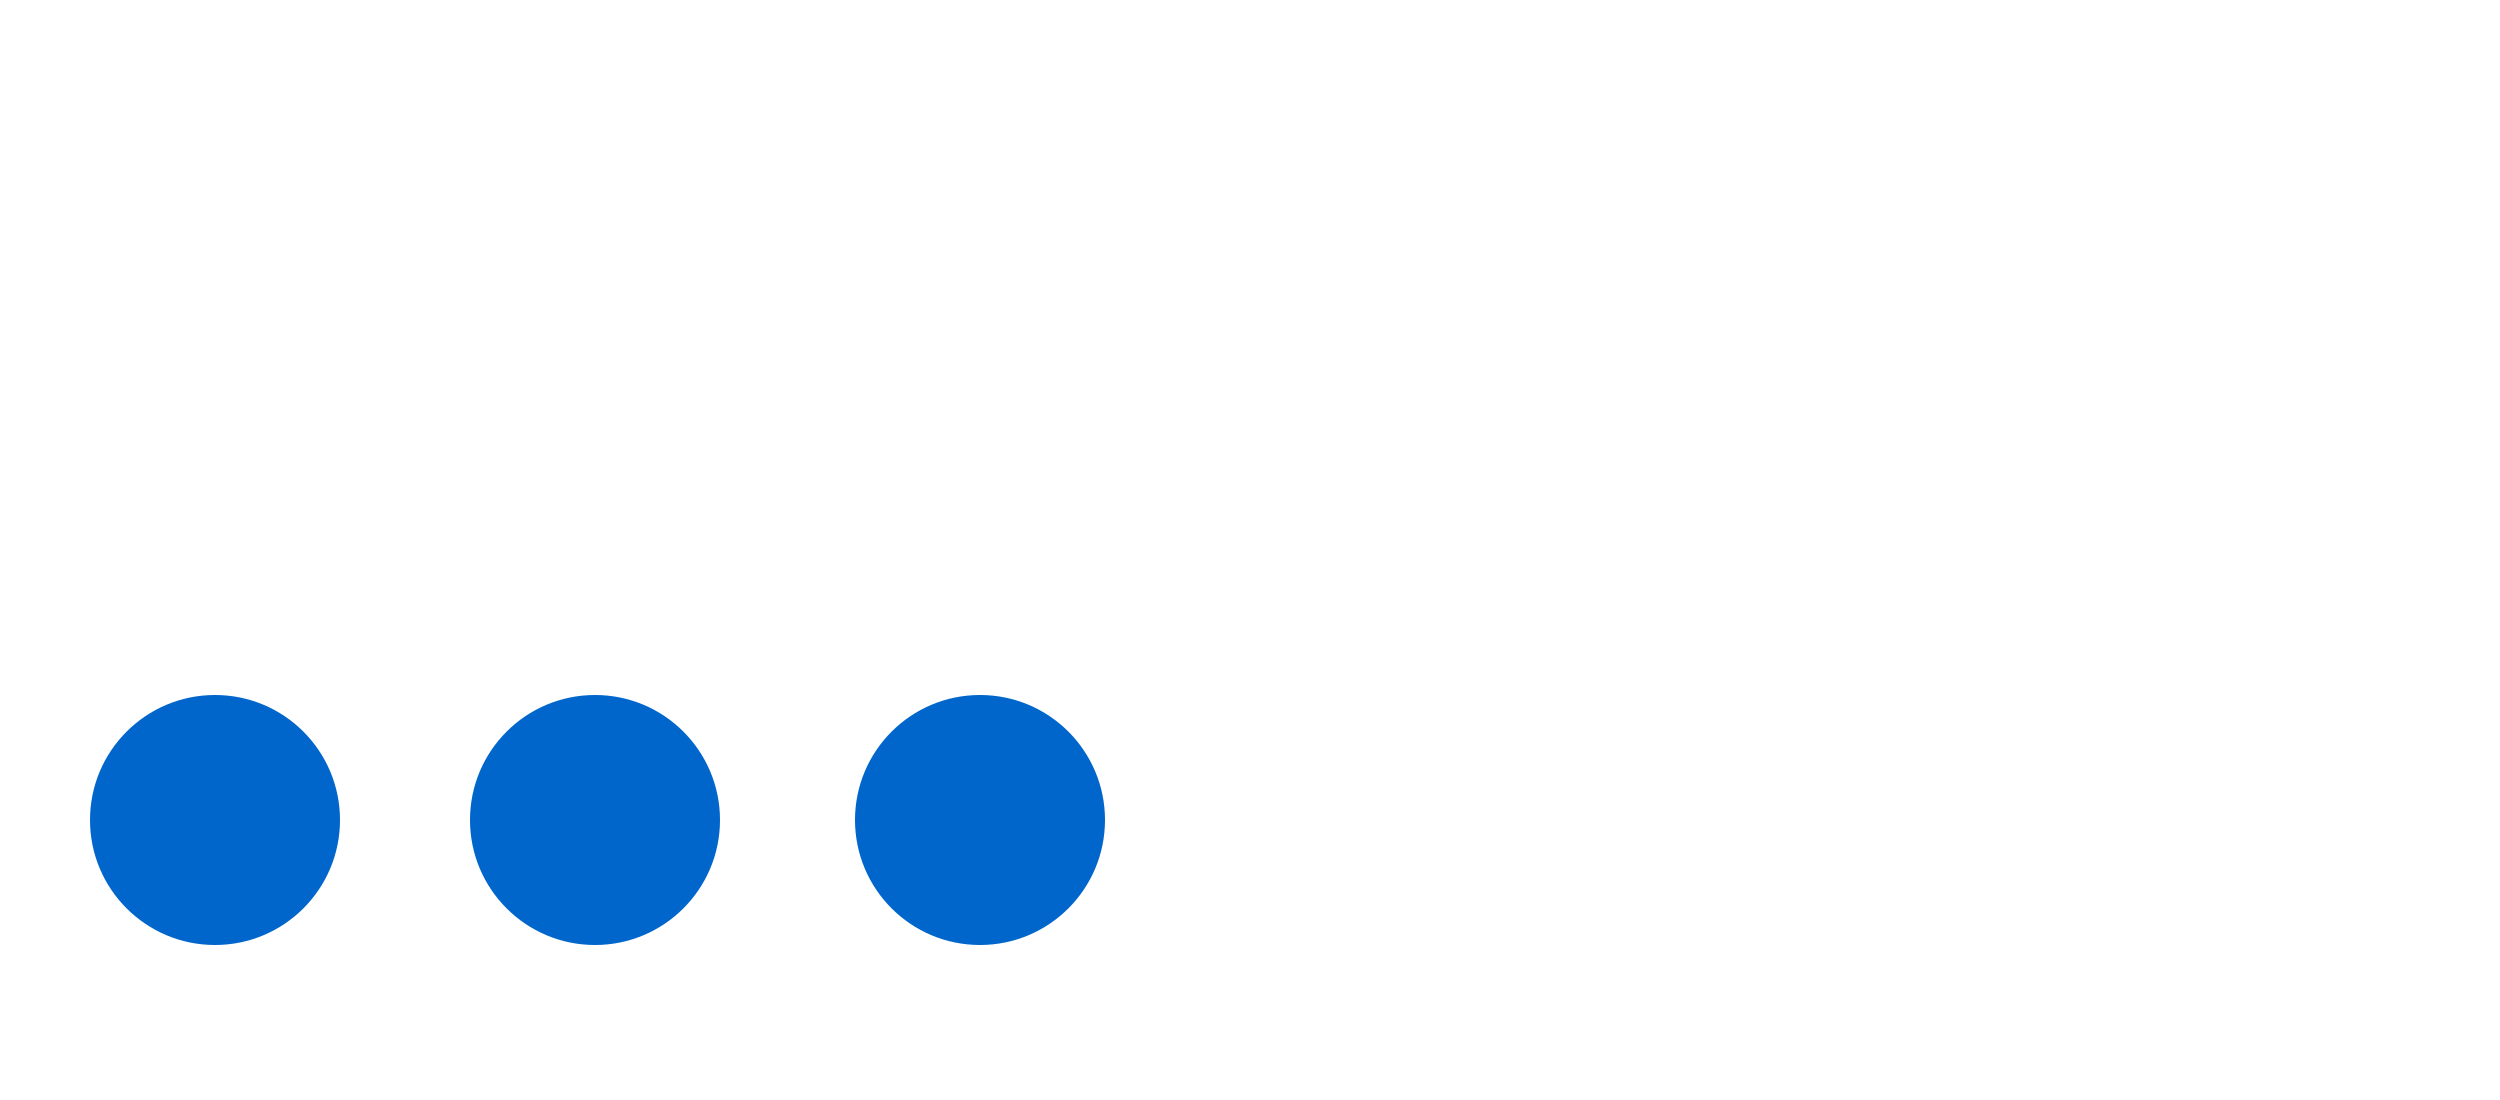﻿<?xml version="1.0" encoding="utf-8"?>
<svg version="1.1" xmlns="http://www.w3.org/2000/svg" xmlns:xlink="http://www.w3.org/1999/xlink" x="0px" y="0px"
	 width="50px" height="22px" viewBox="0 0 50 22" style="enable-background:new 0 0 50 22;" xml:space="preserve">
<style type="text/css">
	.st0{fill:#0066CC;}
</style>
<circle class="st0" cx="4.3" cy="16.4" r="2.5"/>
<circle class="st0" cx="11.9" cy="16.4" r="2.5"/>
<circle class="st0" cx="19.6" cy="16.4" r="2.5"/>
</svg>
